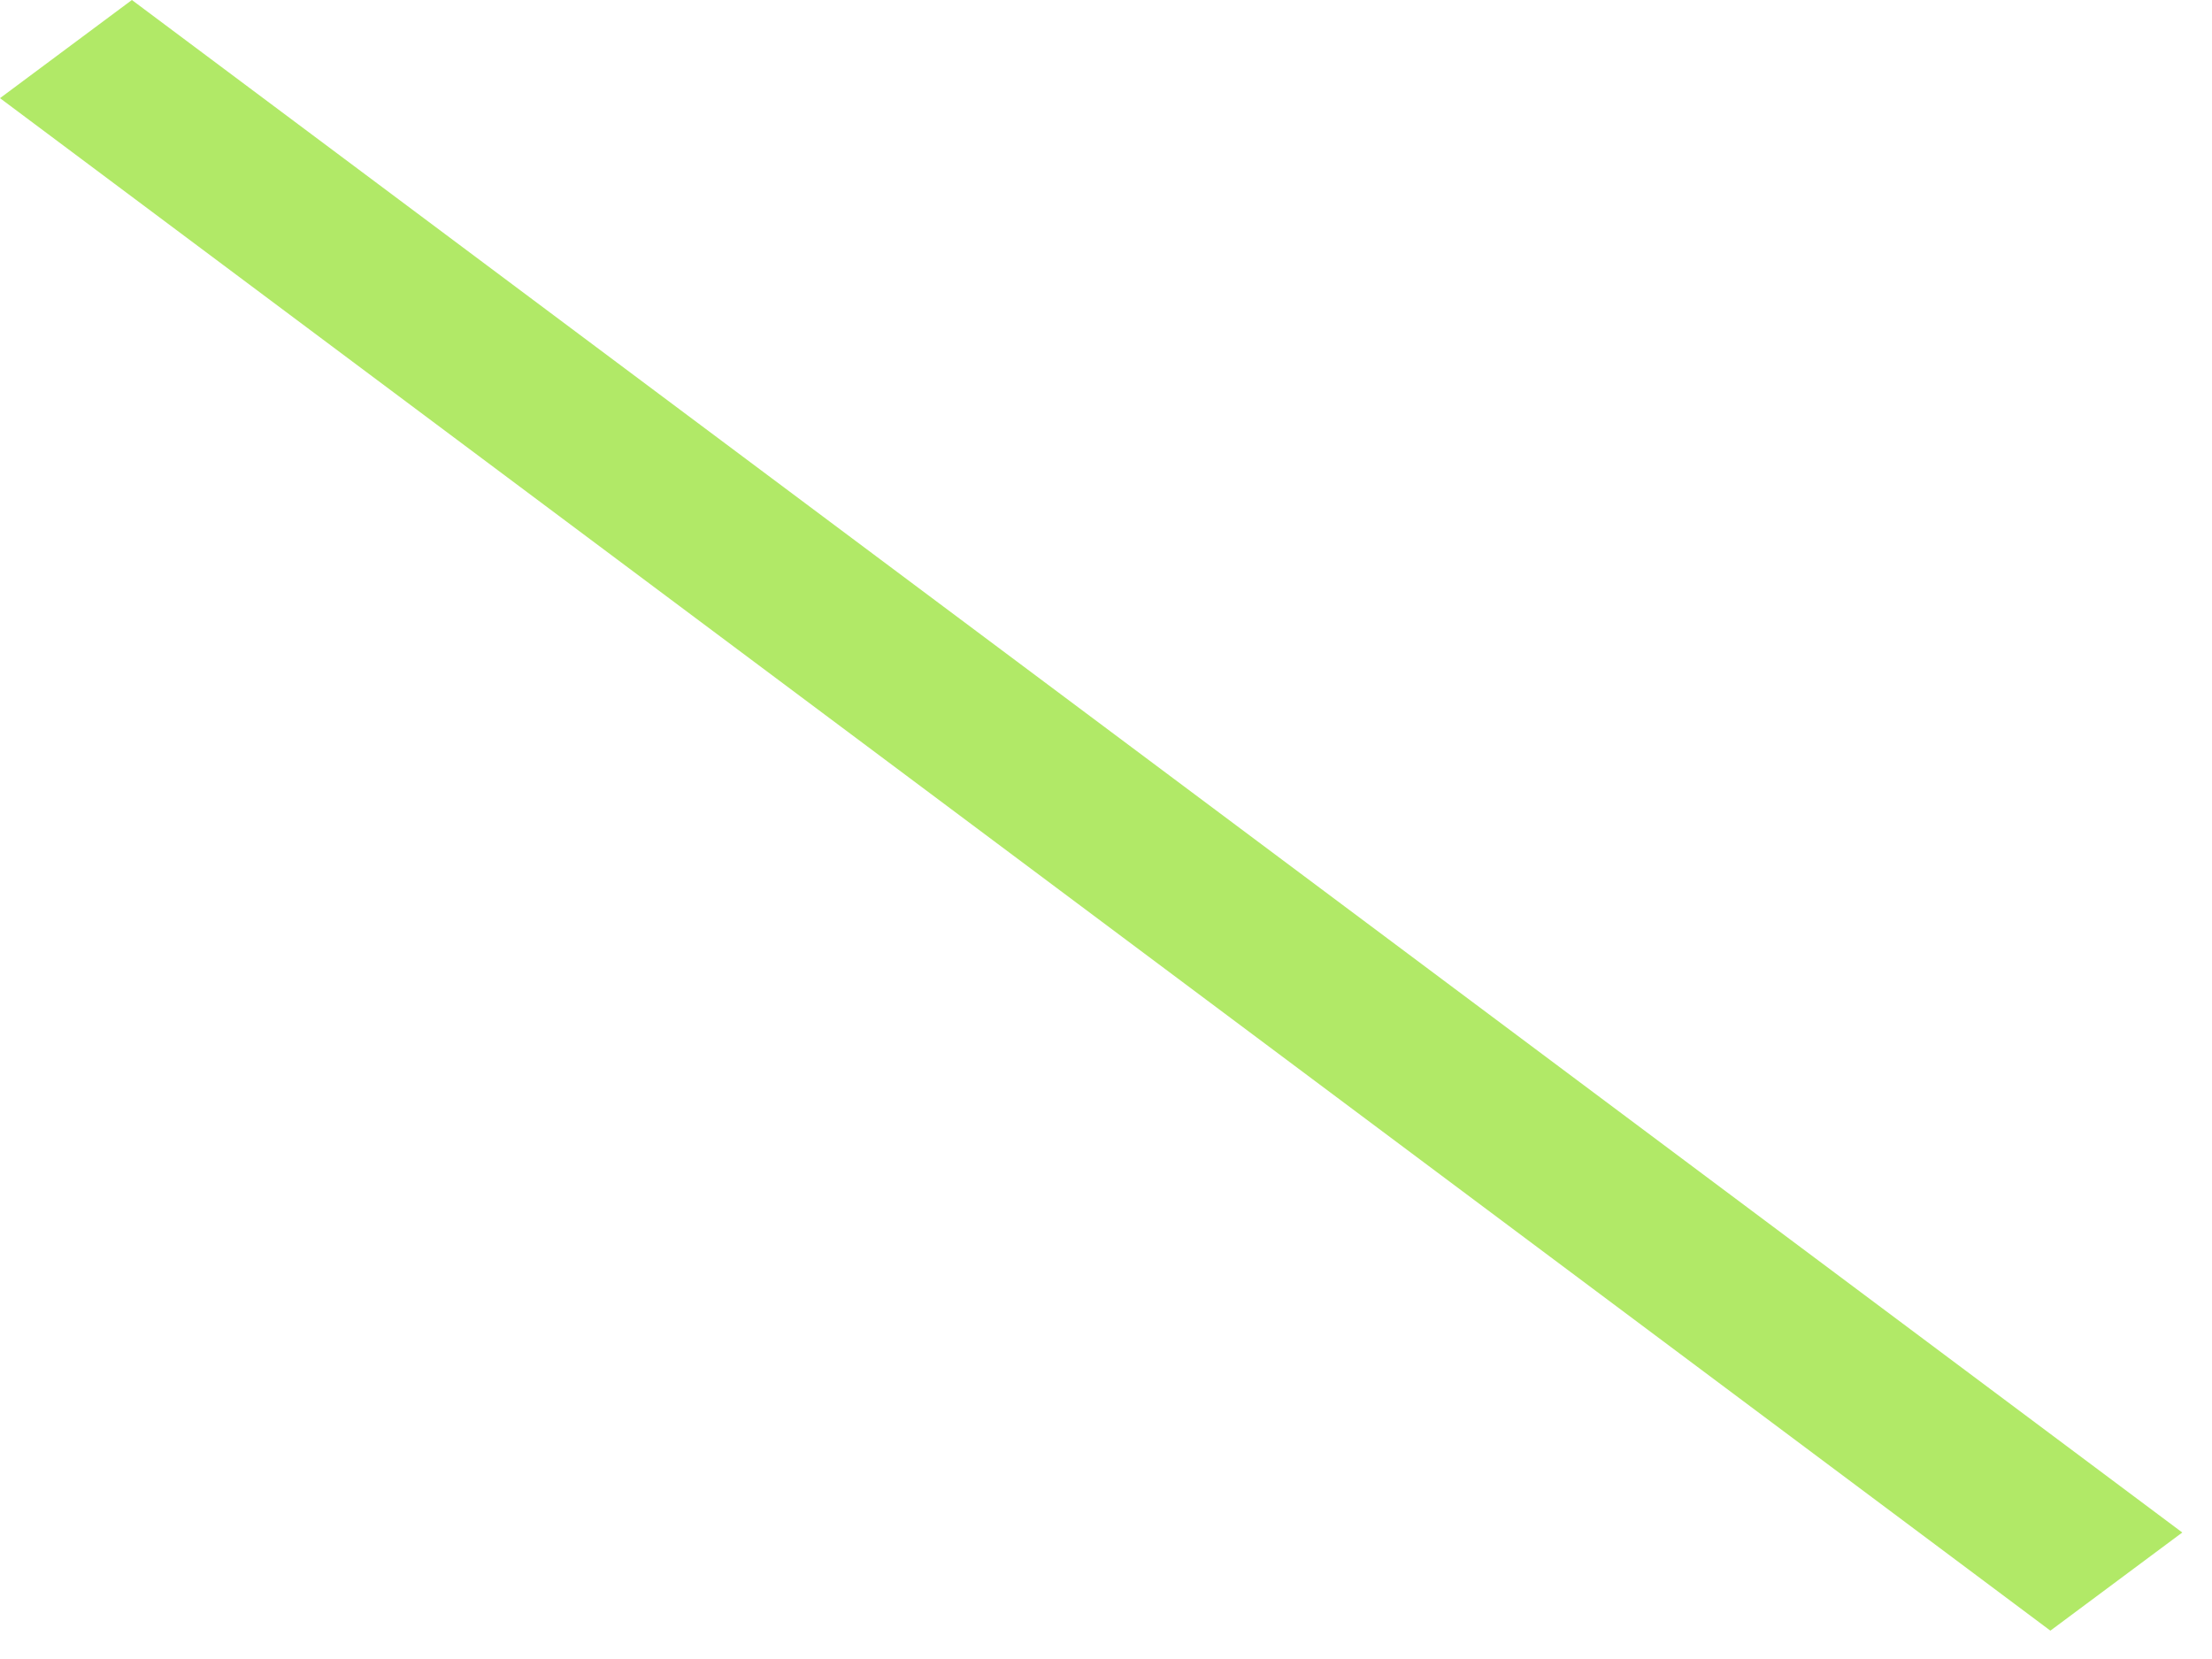 <?xml version="1.0" encoding="utf-8"?>
<svg xmlns="http://www.w3.org/2000/svg" fill="none" height="100%" overflow="visible" preserveAspectRatio="none" style="display: block;" viewBox="0 0 32 24" width="100%">
<path d="M1.908 0L31.57 22.17L29.662 23.59L0 1.42L1.908 0Z" fill="#B1E967" id="Vector"/>
</svg>